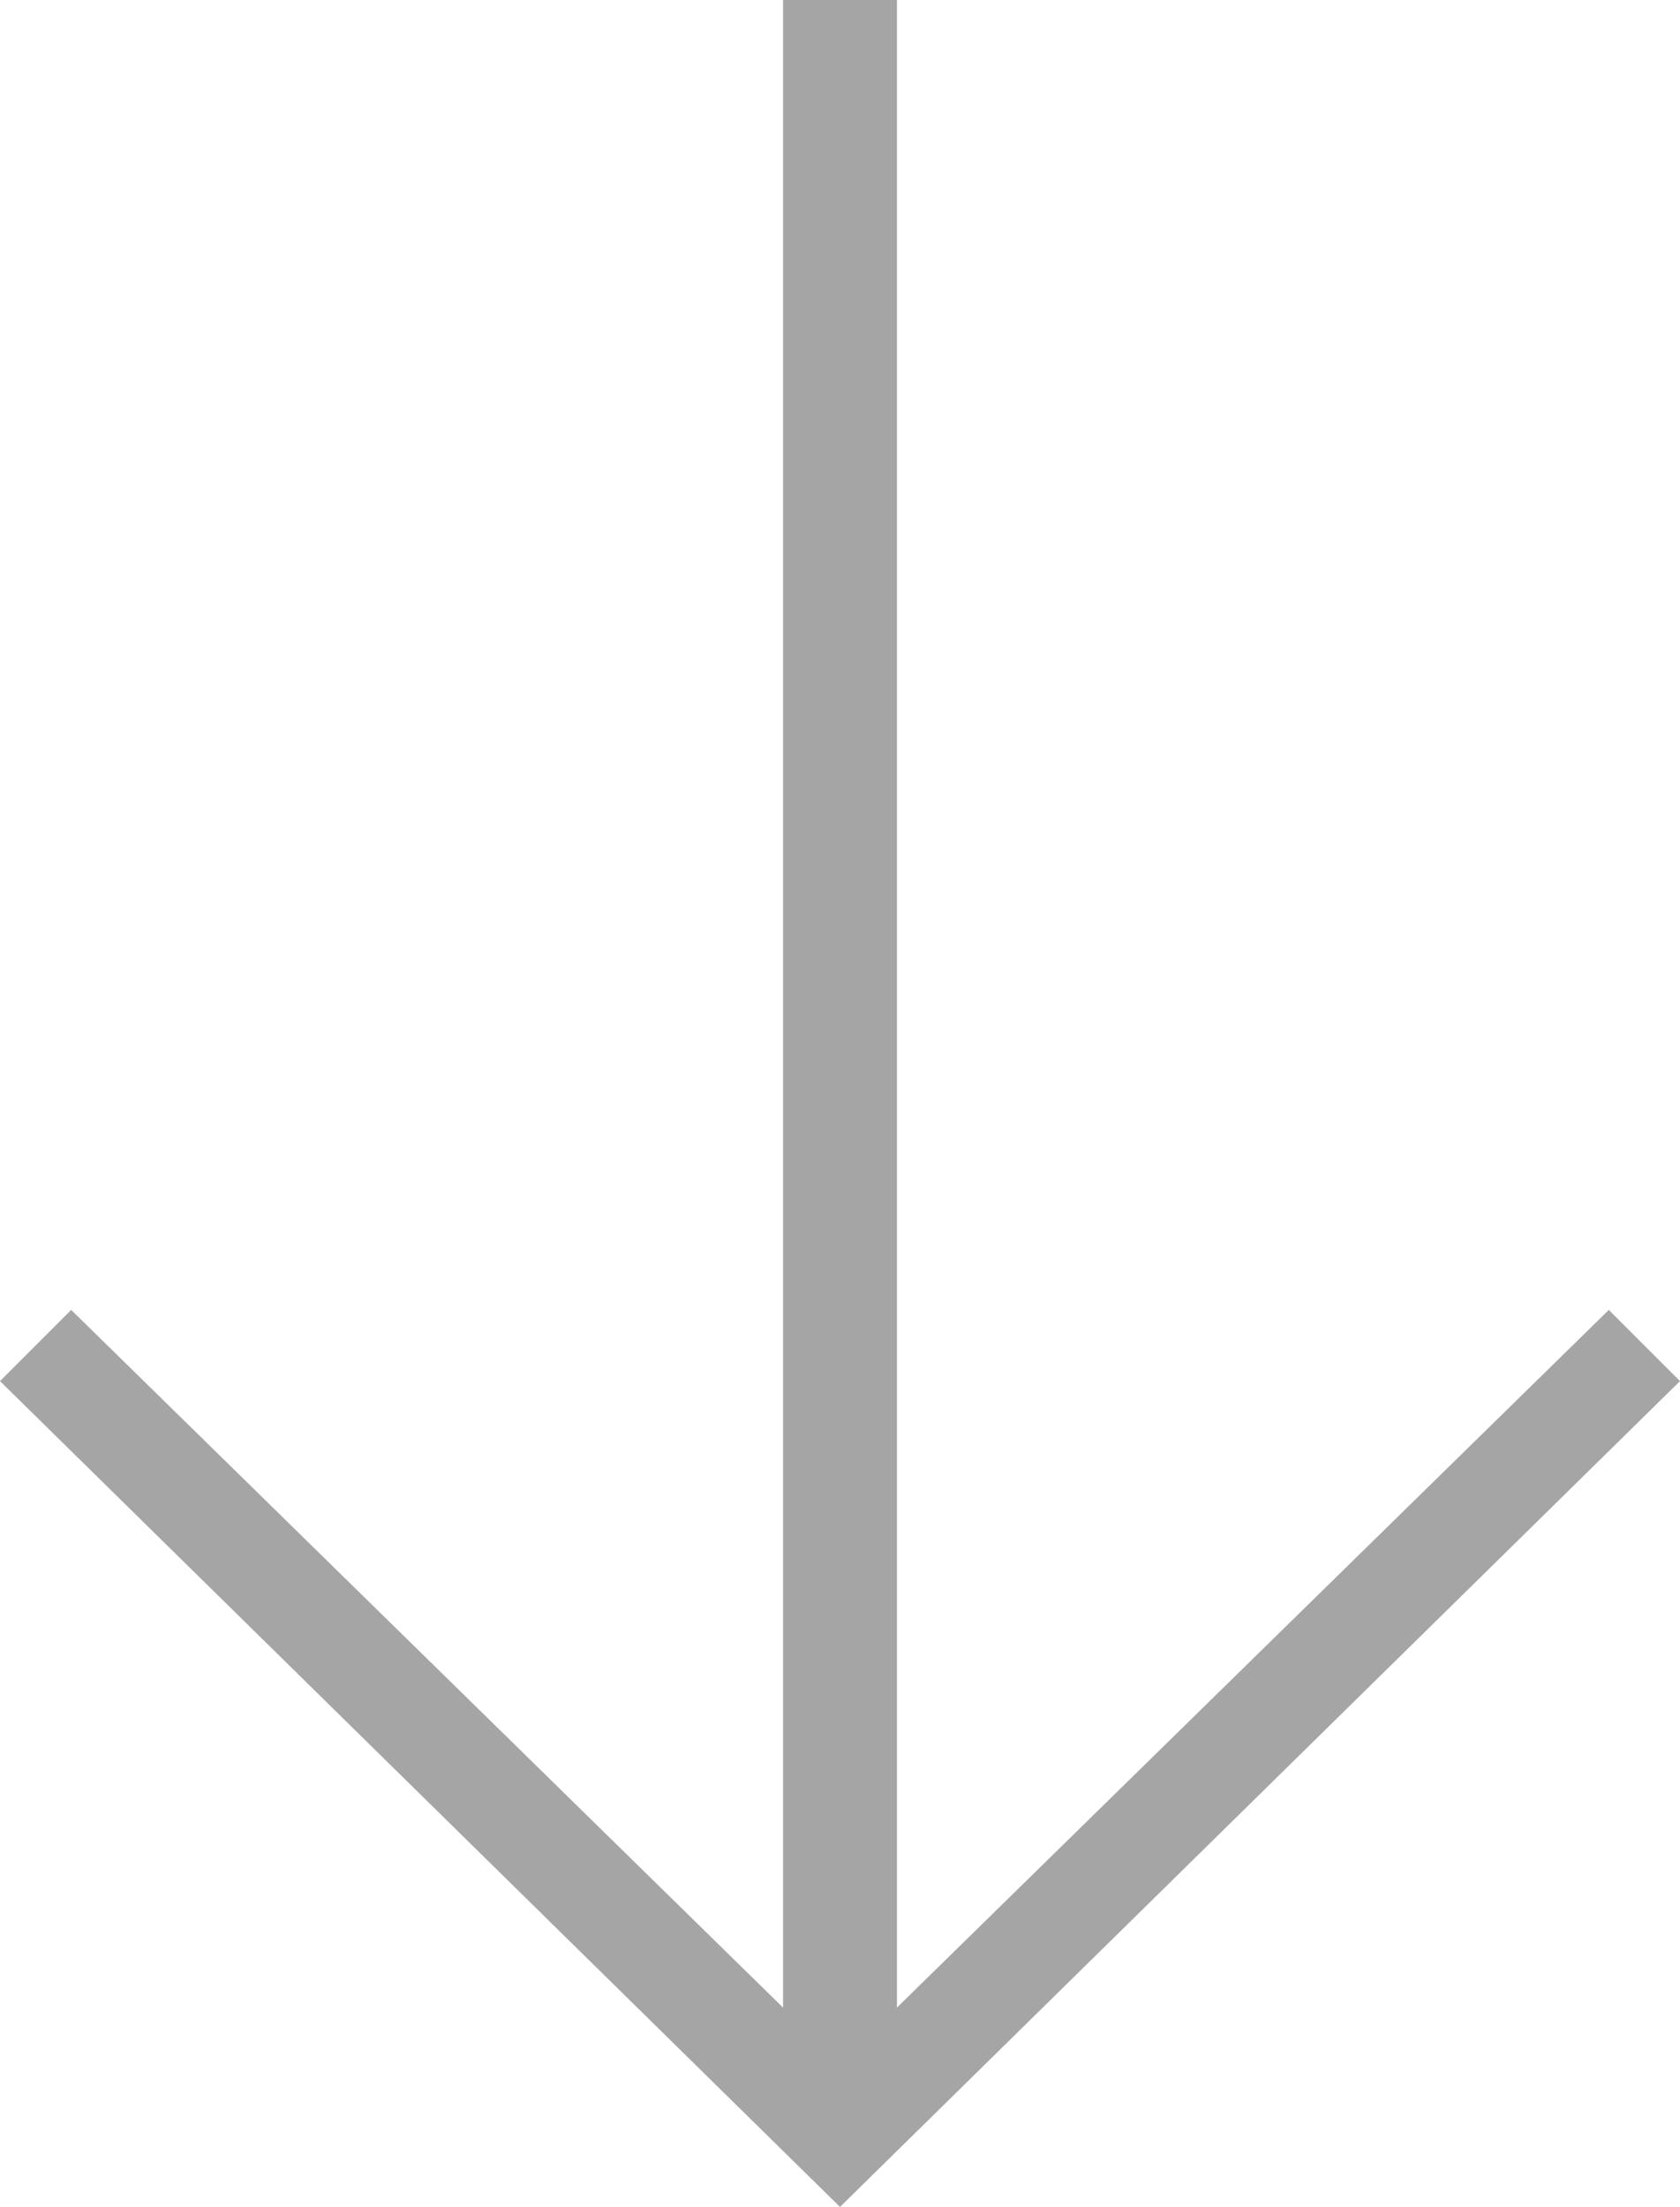 <svg version="1.1" id="Layer_1" xmlns="http://www.w3.org/2000/svg" xmlns:xlink="http://www.w3.org/1999/xlink" x="0px" y="0px"
	 viewBox="0 0 11.8 15.5" style="enable-background:new 0 0 11.8 15.5;" xml:space="preserve">
<style type="text/css">
	.st0{fill:#A5A5A5;}
</style>
<polygon class="st0" points="11.8,9.7 11.3,9.2 6.3,14.1 6.3,0 5.5,0 5.5,14.1 0.5,9.2 0,9.7 5.9,15.5 "/>
</svg>

